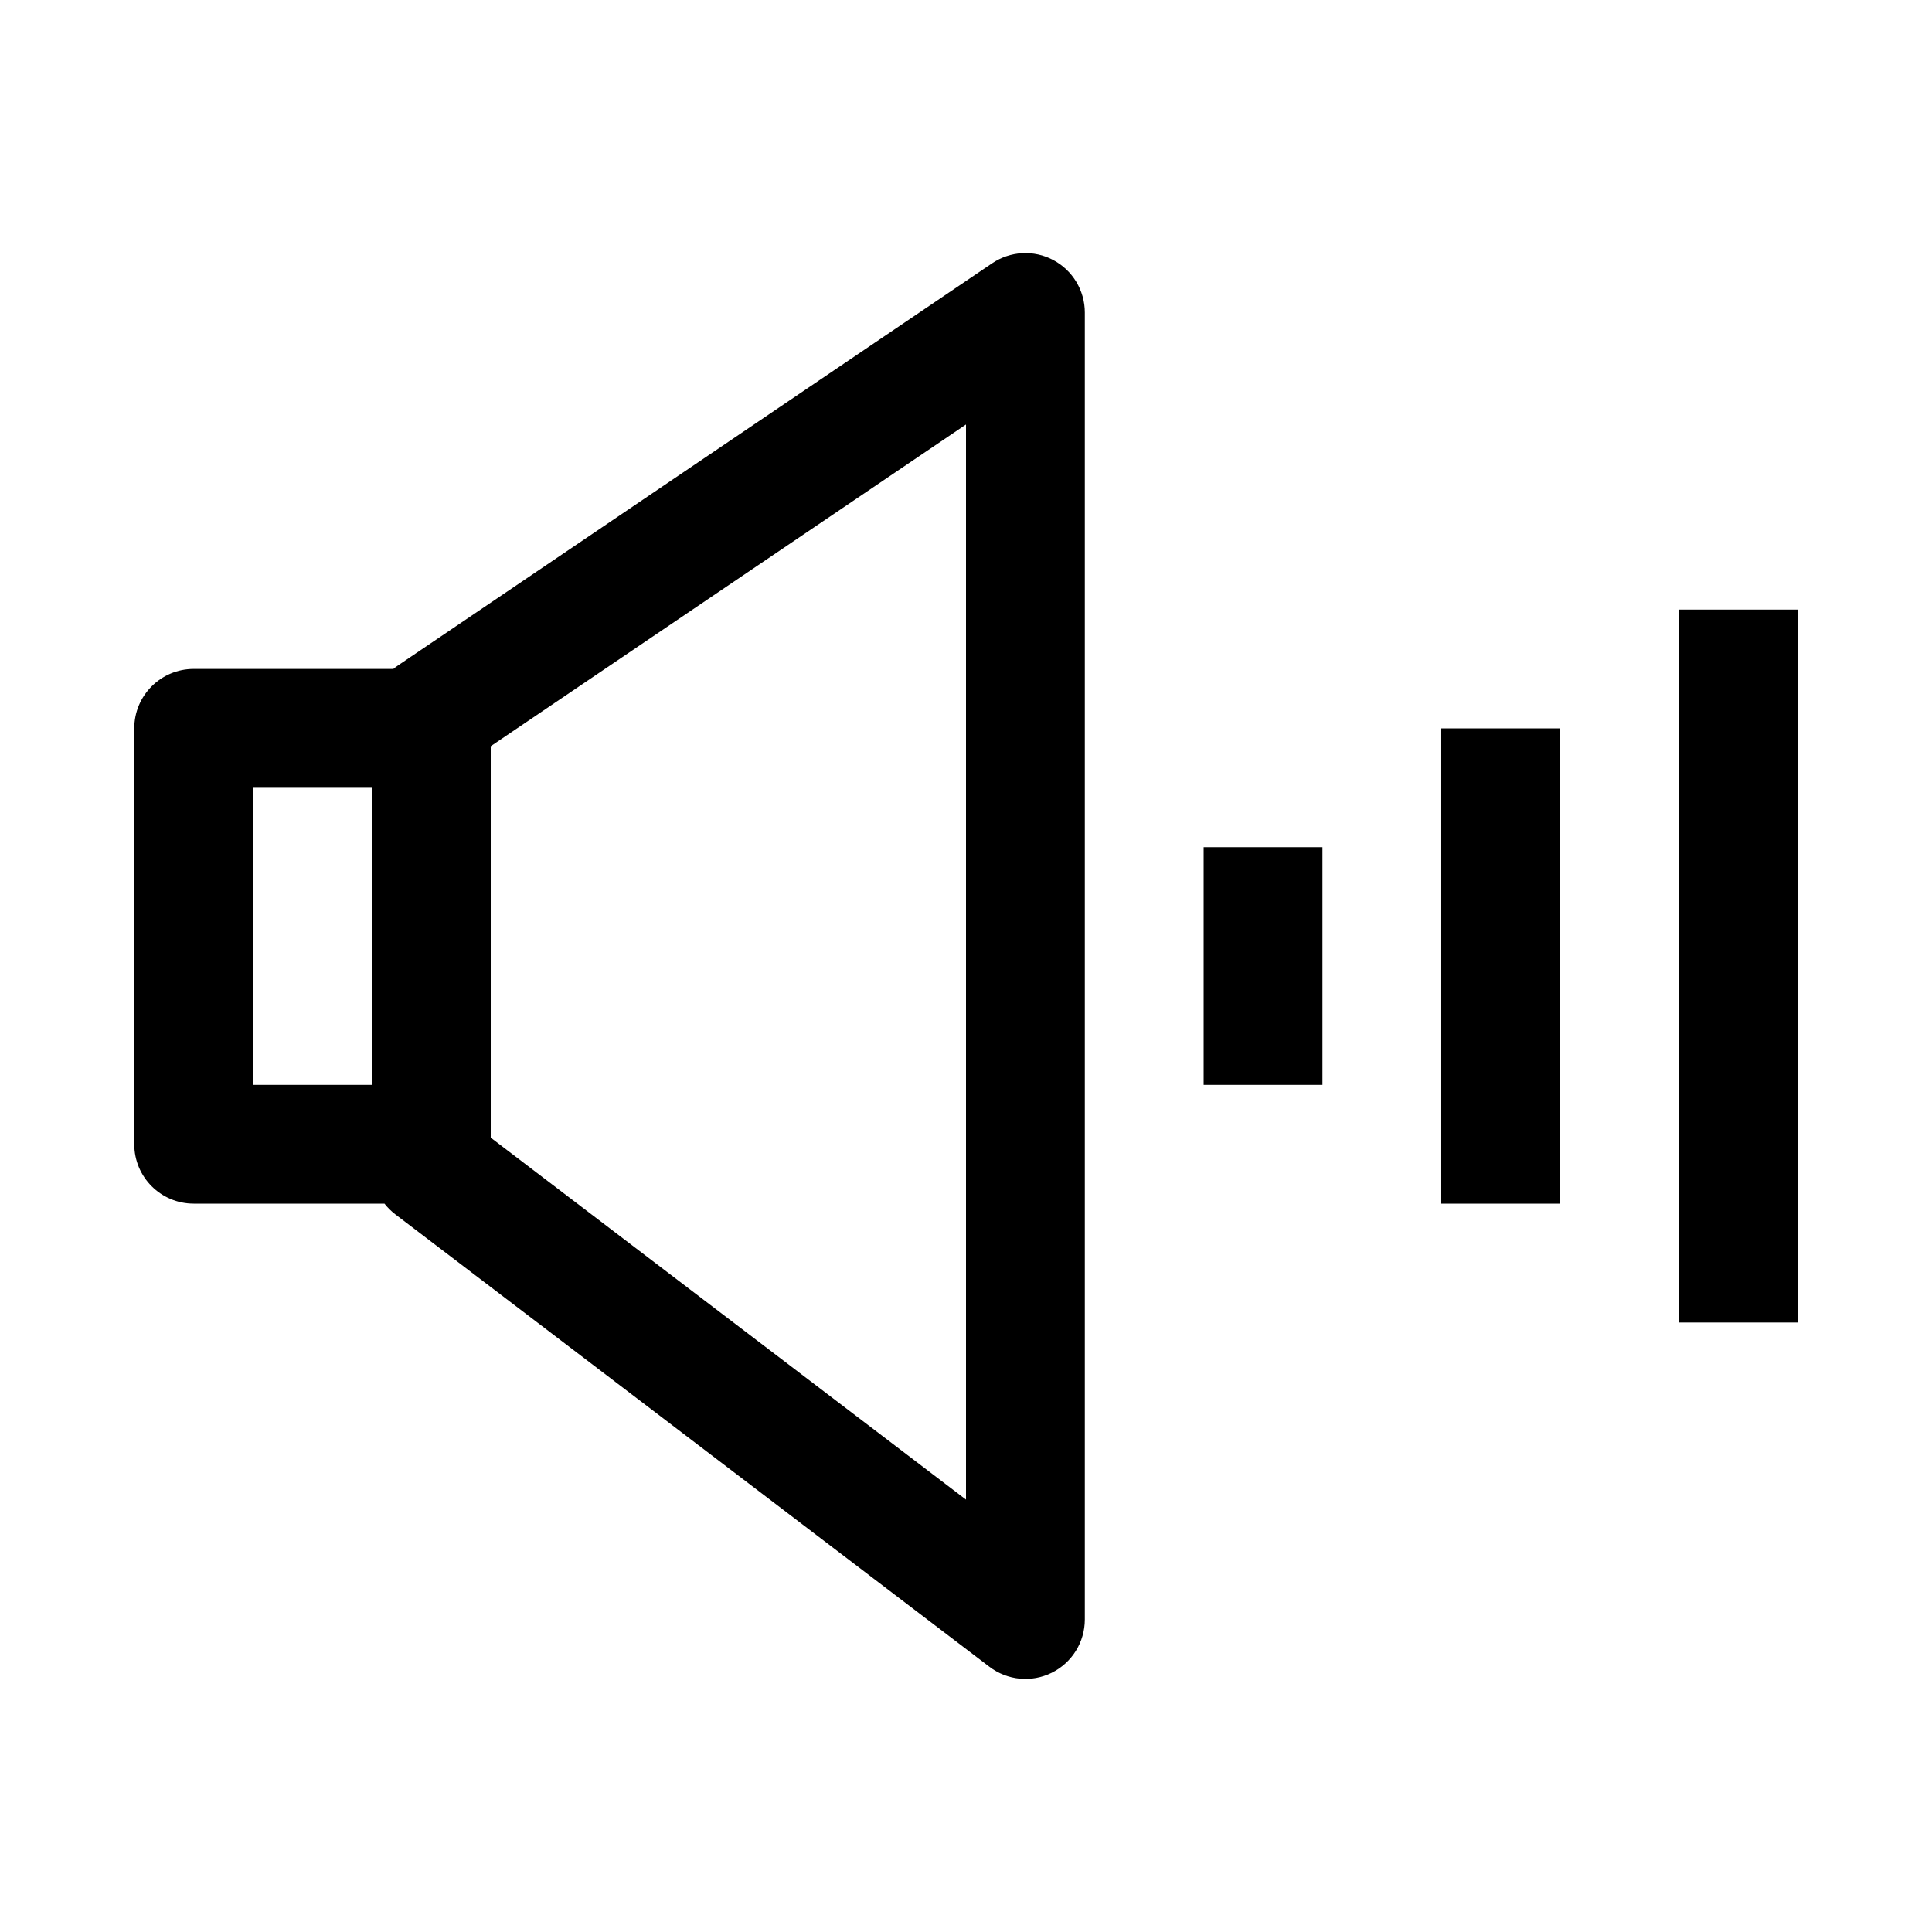 <?xml version="1.0" encoding="UTF-8"?>
<!-- The Best Svg Icon site in the world: iconSvg.co, Visit us! https://iconsvg.co -->
<svg fill="#000000" width="800px" height="800px" version="1.1" viewBox="144 144 512 512" xmlns="http://www.w3.org/2000/svg">
 <path d="m423.12 212.91c5.148 2.731 8.367 8.082 8.367 13.906v346.37c0 5.984-3.394 11.449-8.758 14.109-5.363 2.656-11.766 2.043-16.527-1.582l-157.44-119.9c-1.086-0.828-2.047-1.785-2.871-2.836h-50.566c-8.695 0-15.742-7.051-15.742-15.746v-110.21c0-8.695 7.047-15.746 15.742-15.746h52.918c0.395-0.328 0.805-0.637 1.234-0.926l157.44-106.57c4.824-3.266 11.059-3.602 16.203-0.871zm-180.56 139.86v78.723h-31.488v-78.723zm157.44 188.64-125.95-95.918v-103.74l125.95-85.258zm62.977-172.89v62.977h31.484v-62.977zm62.973 94.465v-125.95h31.488v125.95zm62.977-157.44v188.93h31.488v-188.93z" fill-rule="evenodd"/>
</svg>